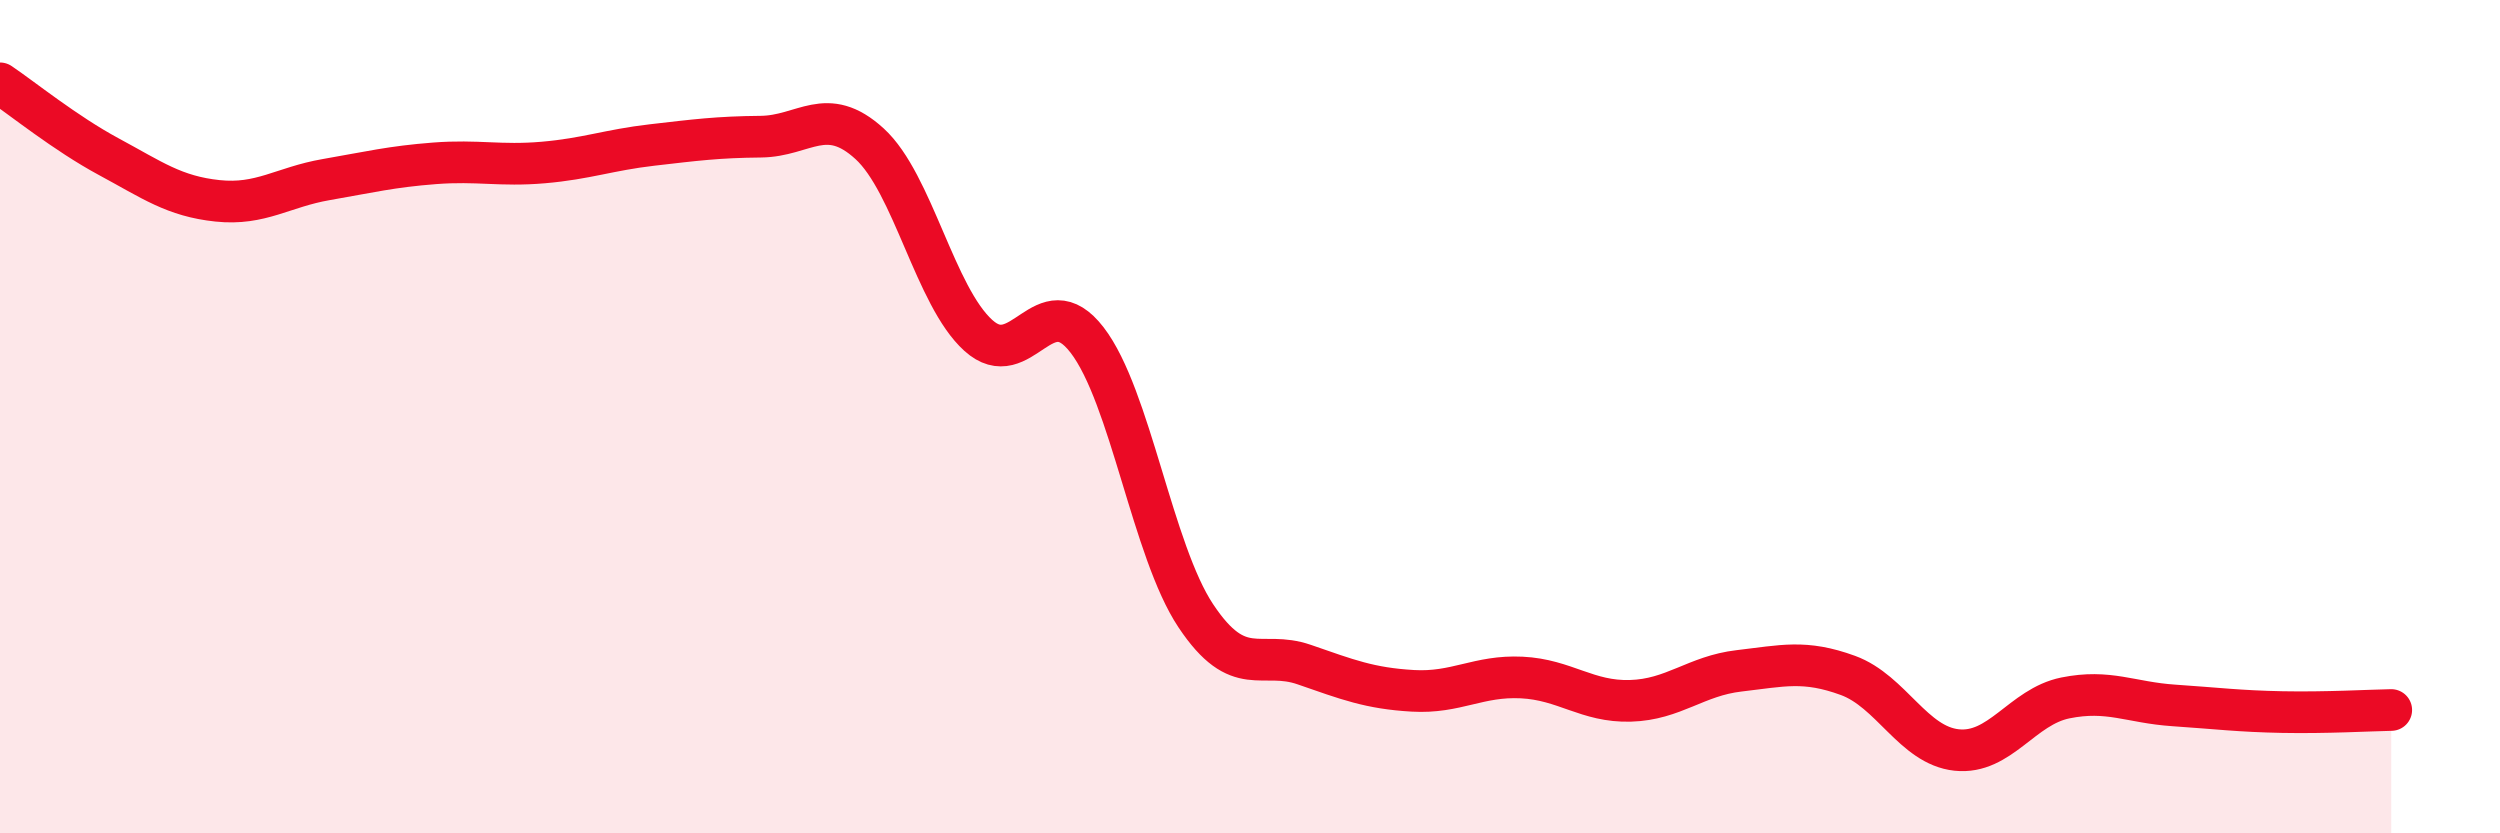 
    <svg width="60" height="20" viewBox="0 0 60 20" xmlns="http://www.w3.org/2000/svg">
      <path
        d="M 0,2 C 0.52,2.35 1.57,3.2 2.61,3.76 C 3.65,4.32 4.18,4.71 5.22,4.82 C 6.26,4.93 6.79,4.49 7.83,4.31 C 8.87,4.13 9.39,4 10.43,3.92 C 11.47,3.84 12,3.99 13.04,3.9 C 14.08,3.81 14.61,3.6 15.65,3.48 C 16.69,3.36 17.22,3.29 18.26,3.28 C 19.3,3.27 19.83,2.5 20.87,3.45 C 21.91,4.4 22.44,7.11 23.48,8.05 C 24.52,8.99 25.05,6.81 26.09,8.16 C 27.13,9.51 27.66,13.22 28.7,14.78 C 29.74,16.34 30.26,15.59 31.3,15.95 C 32.34,16.31 32.87,16.52 33.91,16.58 C 34.95,16.64 35.48,16.21 36.52,16.26 C 37.56,16.31 38.09,16.85 39.13,16.82 C 40.17,16.79 40.7,16.22 41.74,16.1 C 42.78,15.98 43.31,15.83 44.35,16.21 C 45.39,16.59 45.92,17.89 46.96,18 C 48,18.11 48.53,16.96 49.57,16.75 C 50.61,16.54 51.13,16.86 52.17,16.93 C 53.21,17 53.74,17.07 54.78,17.09 C 55.82,17.11 56.87,17.05 57.39,17.04L57.39 20L0 20Z"
        fill="#EB0A25"
        opacity="0.1"
        stroke-linecap="round"
        stroke-linejoin="round"
      />
      <path
        d="M 0,2 C 0.52,2.35 1.57,3.2 2.61,3.76 C 3.65,4.32 4.18,4.71 5.22,4.82 C 6.26,4.93 6.79,4.49 7.83,4.31 C 8.87,4.13 9.39,4 10.43,3.92 C 11.47,3.84 12,3.99 13.04,3.9 C 14.08,3.81 14.61,3.6 15.65,3.48 C 16.69,3.36 17.22,3.29 18.26,3.28 C 19.3,3.27 19.83,2.5 20.87,3.45 C 21.91,4.4 22.44,7.11 23.48,8.05 C 24.52,8.99 25.05,6.81 26.09,8.16 C 27.13,9.51 27.66,13.22 28.7,14.78 C 29.74,16.34 30.26,15.59 31.3,15.95 C 32.34,16.31 32.87,16.52 33.91,16.58 C 34.95,16.64 35.48,16.21 36.52,16.26 C 37.56,16.31 38.09,16.85 39.13,16.82 C 40.17,16.79 40.7,16.22 41.74,16.1 C 42.78,15.98 43.31,15.83 44.35,16.21 C 45.39,16.59 45.92,17.89 46.96,18 C 48,18.11 48.53,16.96 49.57,16.75 C 50.61,16.54 51.13,16.86 52.17,16.93 C 53.21,17 53.74,17.07 54.78,17.09 C 55.82,17.11 56.87,17.05 57.39,17.04"
        stroke="#EB0A25"
        stroke-width="1"
        fill="none"
        stroke-linecap="round"
        stroke-linejoin="round"
      />
    </svg>
  